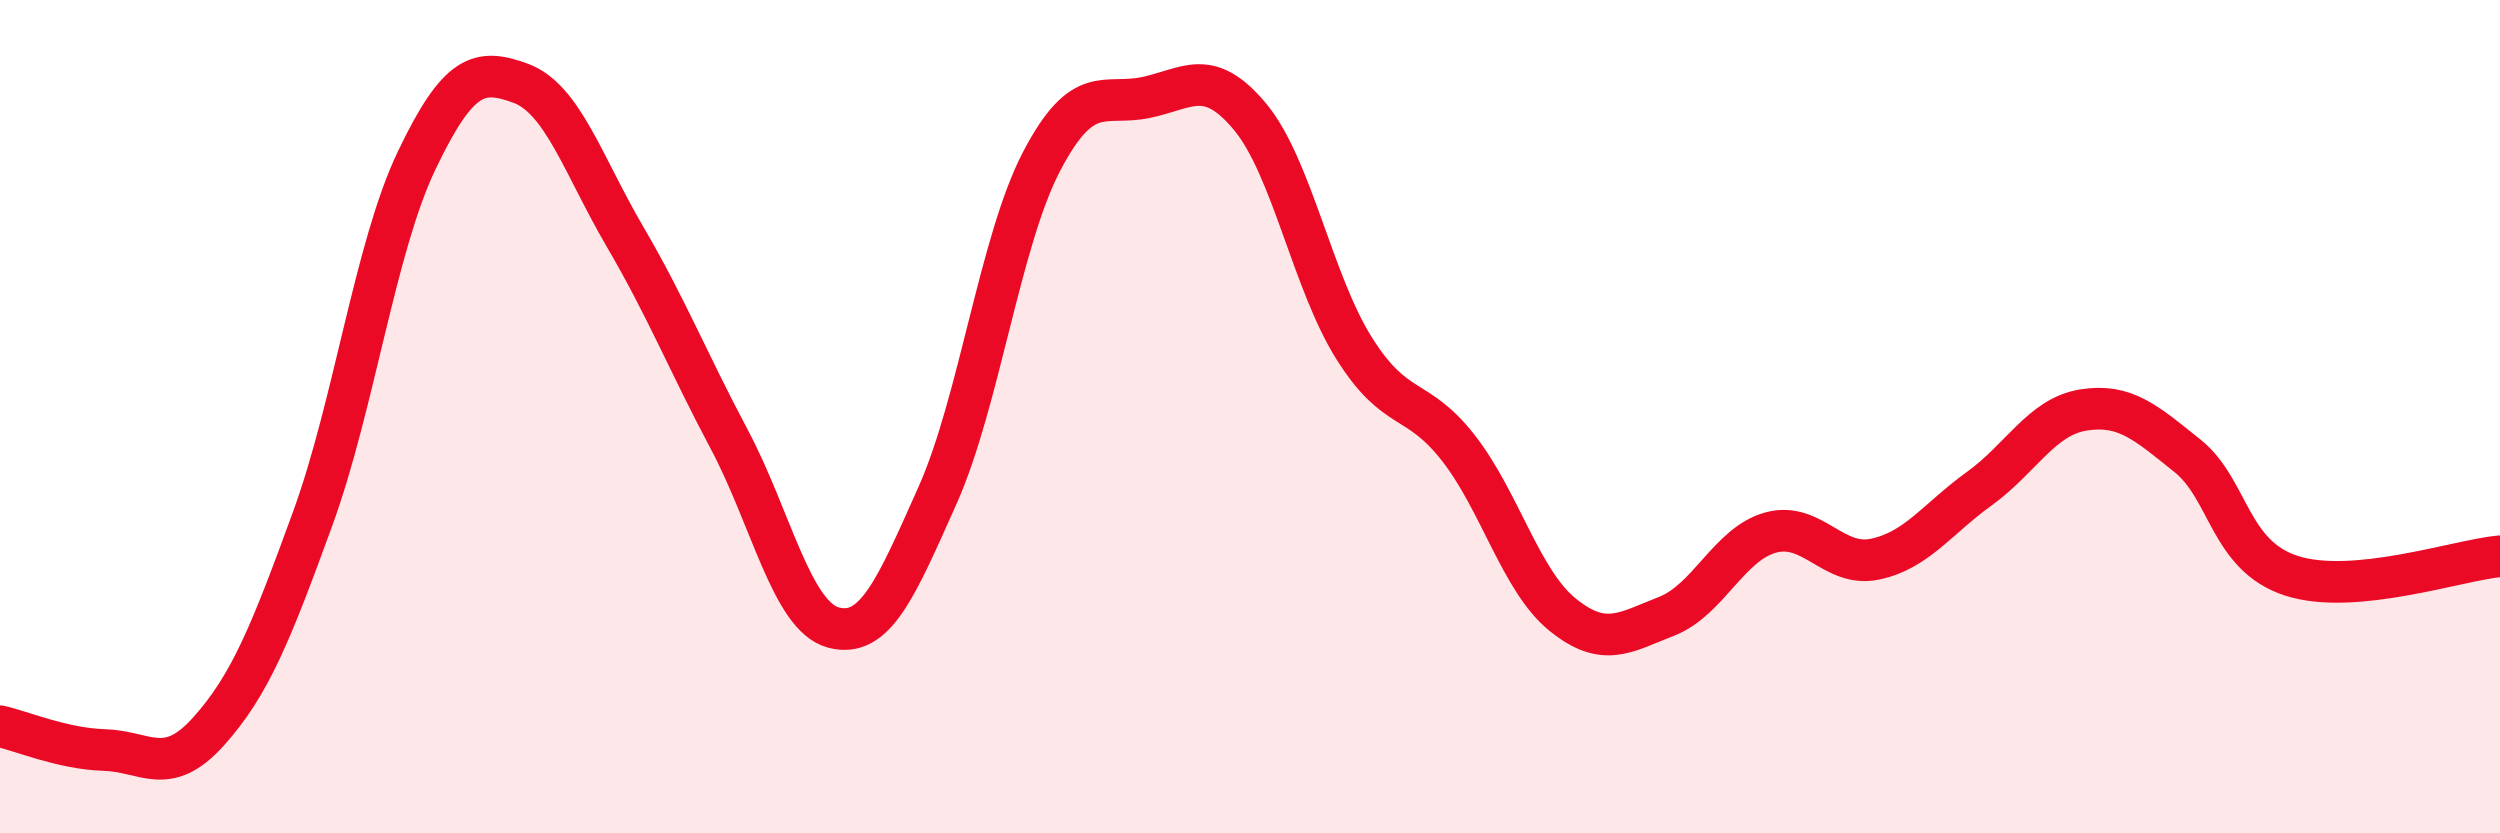 
    <svg width="60" height="20" viewBox="0 0 60 20" xmlns="http://www.w3.org/2000/svg">
      <path
        d="M 0,17.43 C 0.5,17.54 1.5,17.97 2.5,18 C 3.5,18.03 4,18.67 5,17.56 C 6,16.45 6.5,15.2 7.5,12.46 C 8.5,9.72 9,5.94 10,3.85 C 11,1.76 11.5,1.63 12.5,2 C 13.5,2.37 14,3.97 15,5.68 C 16,7.39 16.5,8.66 17.5,10.54 C 18.5,12.42 19,14.79 20,15.06 C 21,15.33 21.5,14.13 22.5,11.89 C 23.5,9.65 24,5.78 25,3.87 C 26,1.96 26.5,2.55 27.5,2.34 C 28.5,2.13 29,1.6 30,2.8 C 31,4 31.5,6.77 32.5,8.36 C 33.5,9.95 34,9.47 35,10.75 C 36,12.03 36.5,13.94 37.5,14.75 C 38.5,15.56 39,15.18 40,14.79 C 41,14.4 41.5,13.05 42.5,12.78 C 43.5,12.51 44,13.63 45,13.42 C 46,13.21 46.5,12.45 47.5,11.73 C 48.5,11.01 49,10 50,9.84 C 51,9.68 51.5,10.14 52.5,10.94 C 53.5,11.74 53.5,13.34 55,13.82 C 56.5,14.3 59,13.44 60,13.35L60 20L0 20Z"
        fill="#EB0A25"
        opacity="0.1"
        stroke-linecap="round"
        stroke-linejoin="round"
      />
      <path
        d="M 0,17.43 C 0.5,17.54 1.5,17.97 2.5,18 C 3.5,18.03 4,18.67 5,17.56 C 6,16.45 6.5,15.2 7.5,12.46 C 8.5,9.72 9,5.94 10,3.85 C 11,1.76 11.5,1.63 12.5,2 C 13.5,2.37 14,3.97 15,5.68 C 16,7.39 16.5,8.66 17.5,10.54 C 18.5,12.42 19,14.79 20,15.06 C 21,15.33 21.5,14.13 22.5,11.89 C 23.5,9.65 24,5.78 25,3.87 C 26,1.96 26.5,2.55 27.5,2.34 C 28.5,2.13 29,1.6 30,2.8 C 31,4 31.5,6.77 32.5,8.36 C 33.5,9.95 34,9.47 35,10.75 C 36,12.03 36.5,13.94 37.5,14.75 C 38.5,15.56 39,15.18 40,14.79 C 41,14.4 41.5,13.05 42.5,12.78 C 43.5,12.51 44,13.63 45,13.42 C 46,13.21 46.5,12.45 47.5,11.73 C 48.5,11.01 49,10 50,9.84 C 51,9.68 51.5,10.14 52.5,10.94 C 53.5,11.74 53.5,13.34 55,13.82 C 56.5,14.3 59,13.44 60,13.35"
        stroke="#EB0A25"
        stroke-width="1"
        fill="none"
        stroke-linecap="round"
        stroke-linejoin="round"
      />
    </svg>
  